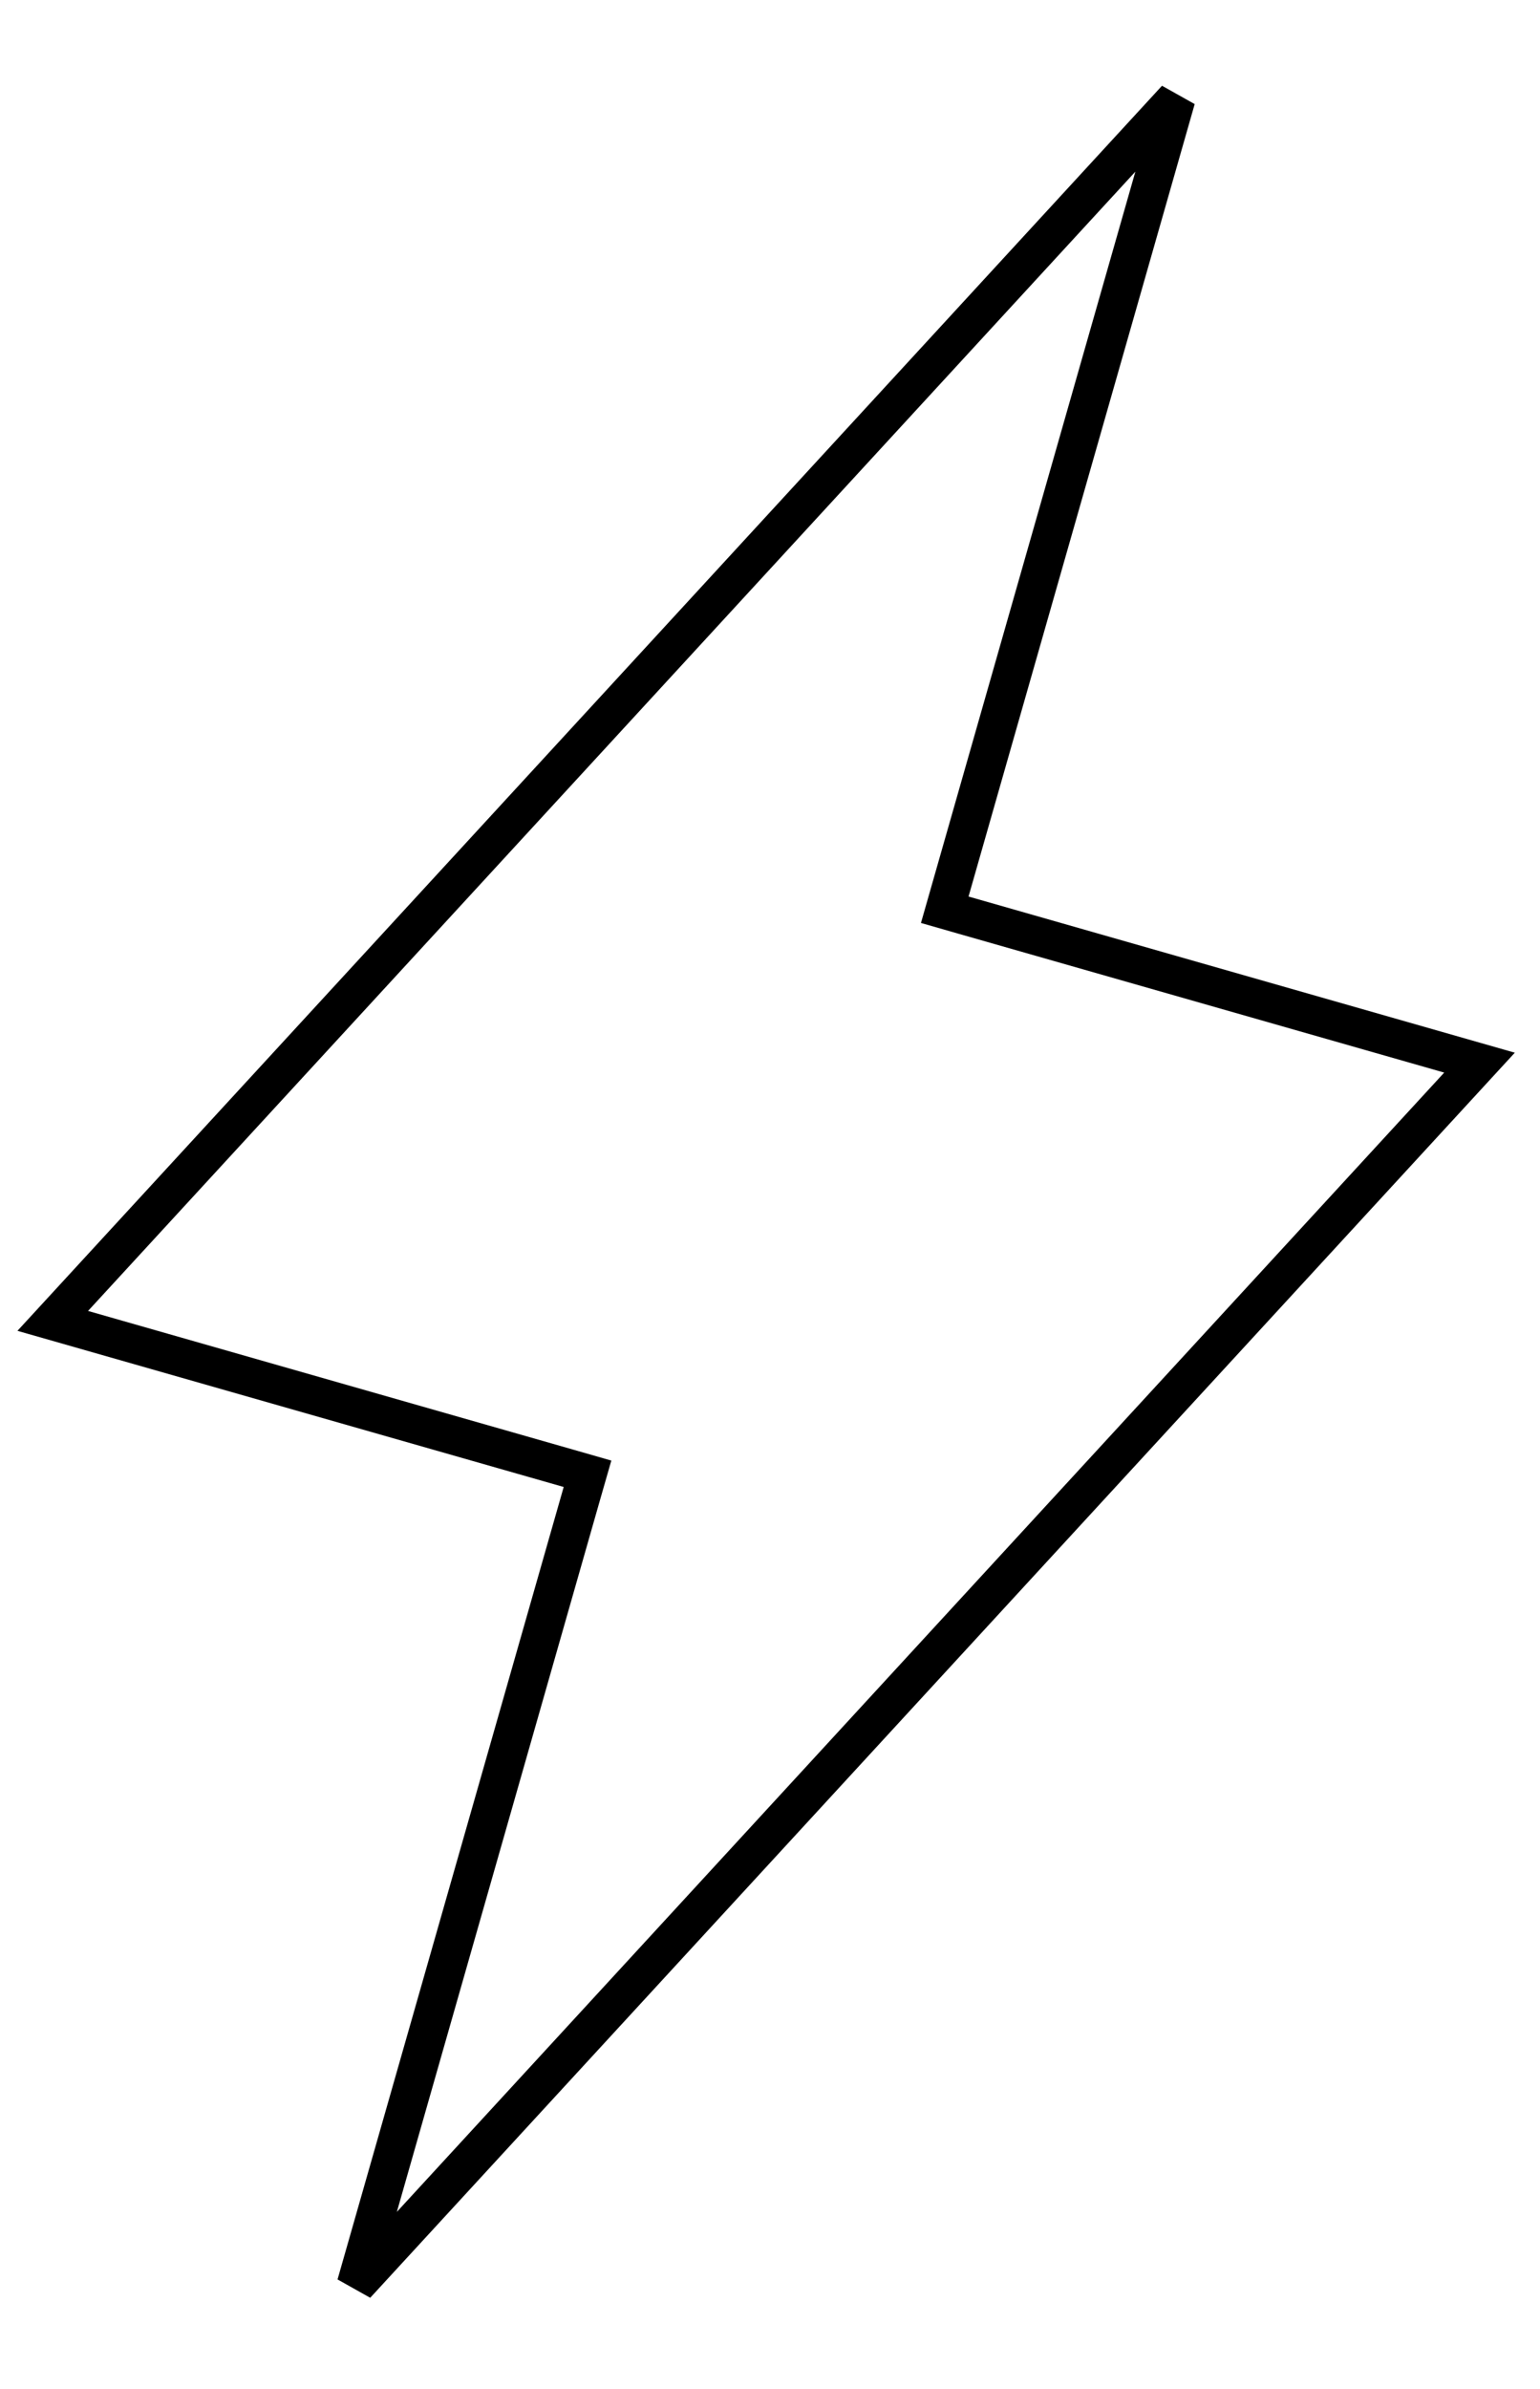 <svg xmlns="http://www.w3.org/2000/svg" width="40" height="62" viewBox="0 0 40 62" fill="none"><path d="M15.122 38.728L15.26 38.248L14.779 38.11L1.37 34.28L30.55 2.564L24.676 23.13L24.539 23.61L25.02 23.748L38.429 27.578L9.248 59.294L15.122 38.728Z" stroke="black"></path></svg>
